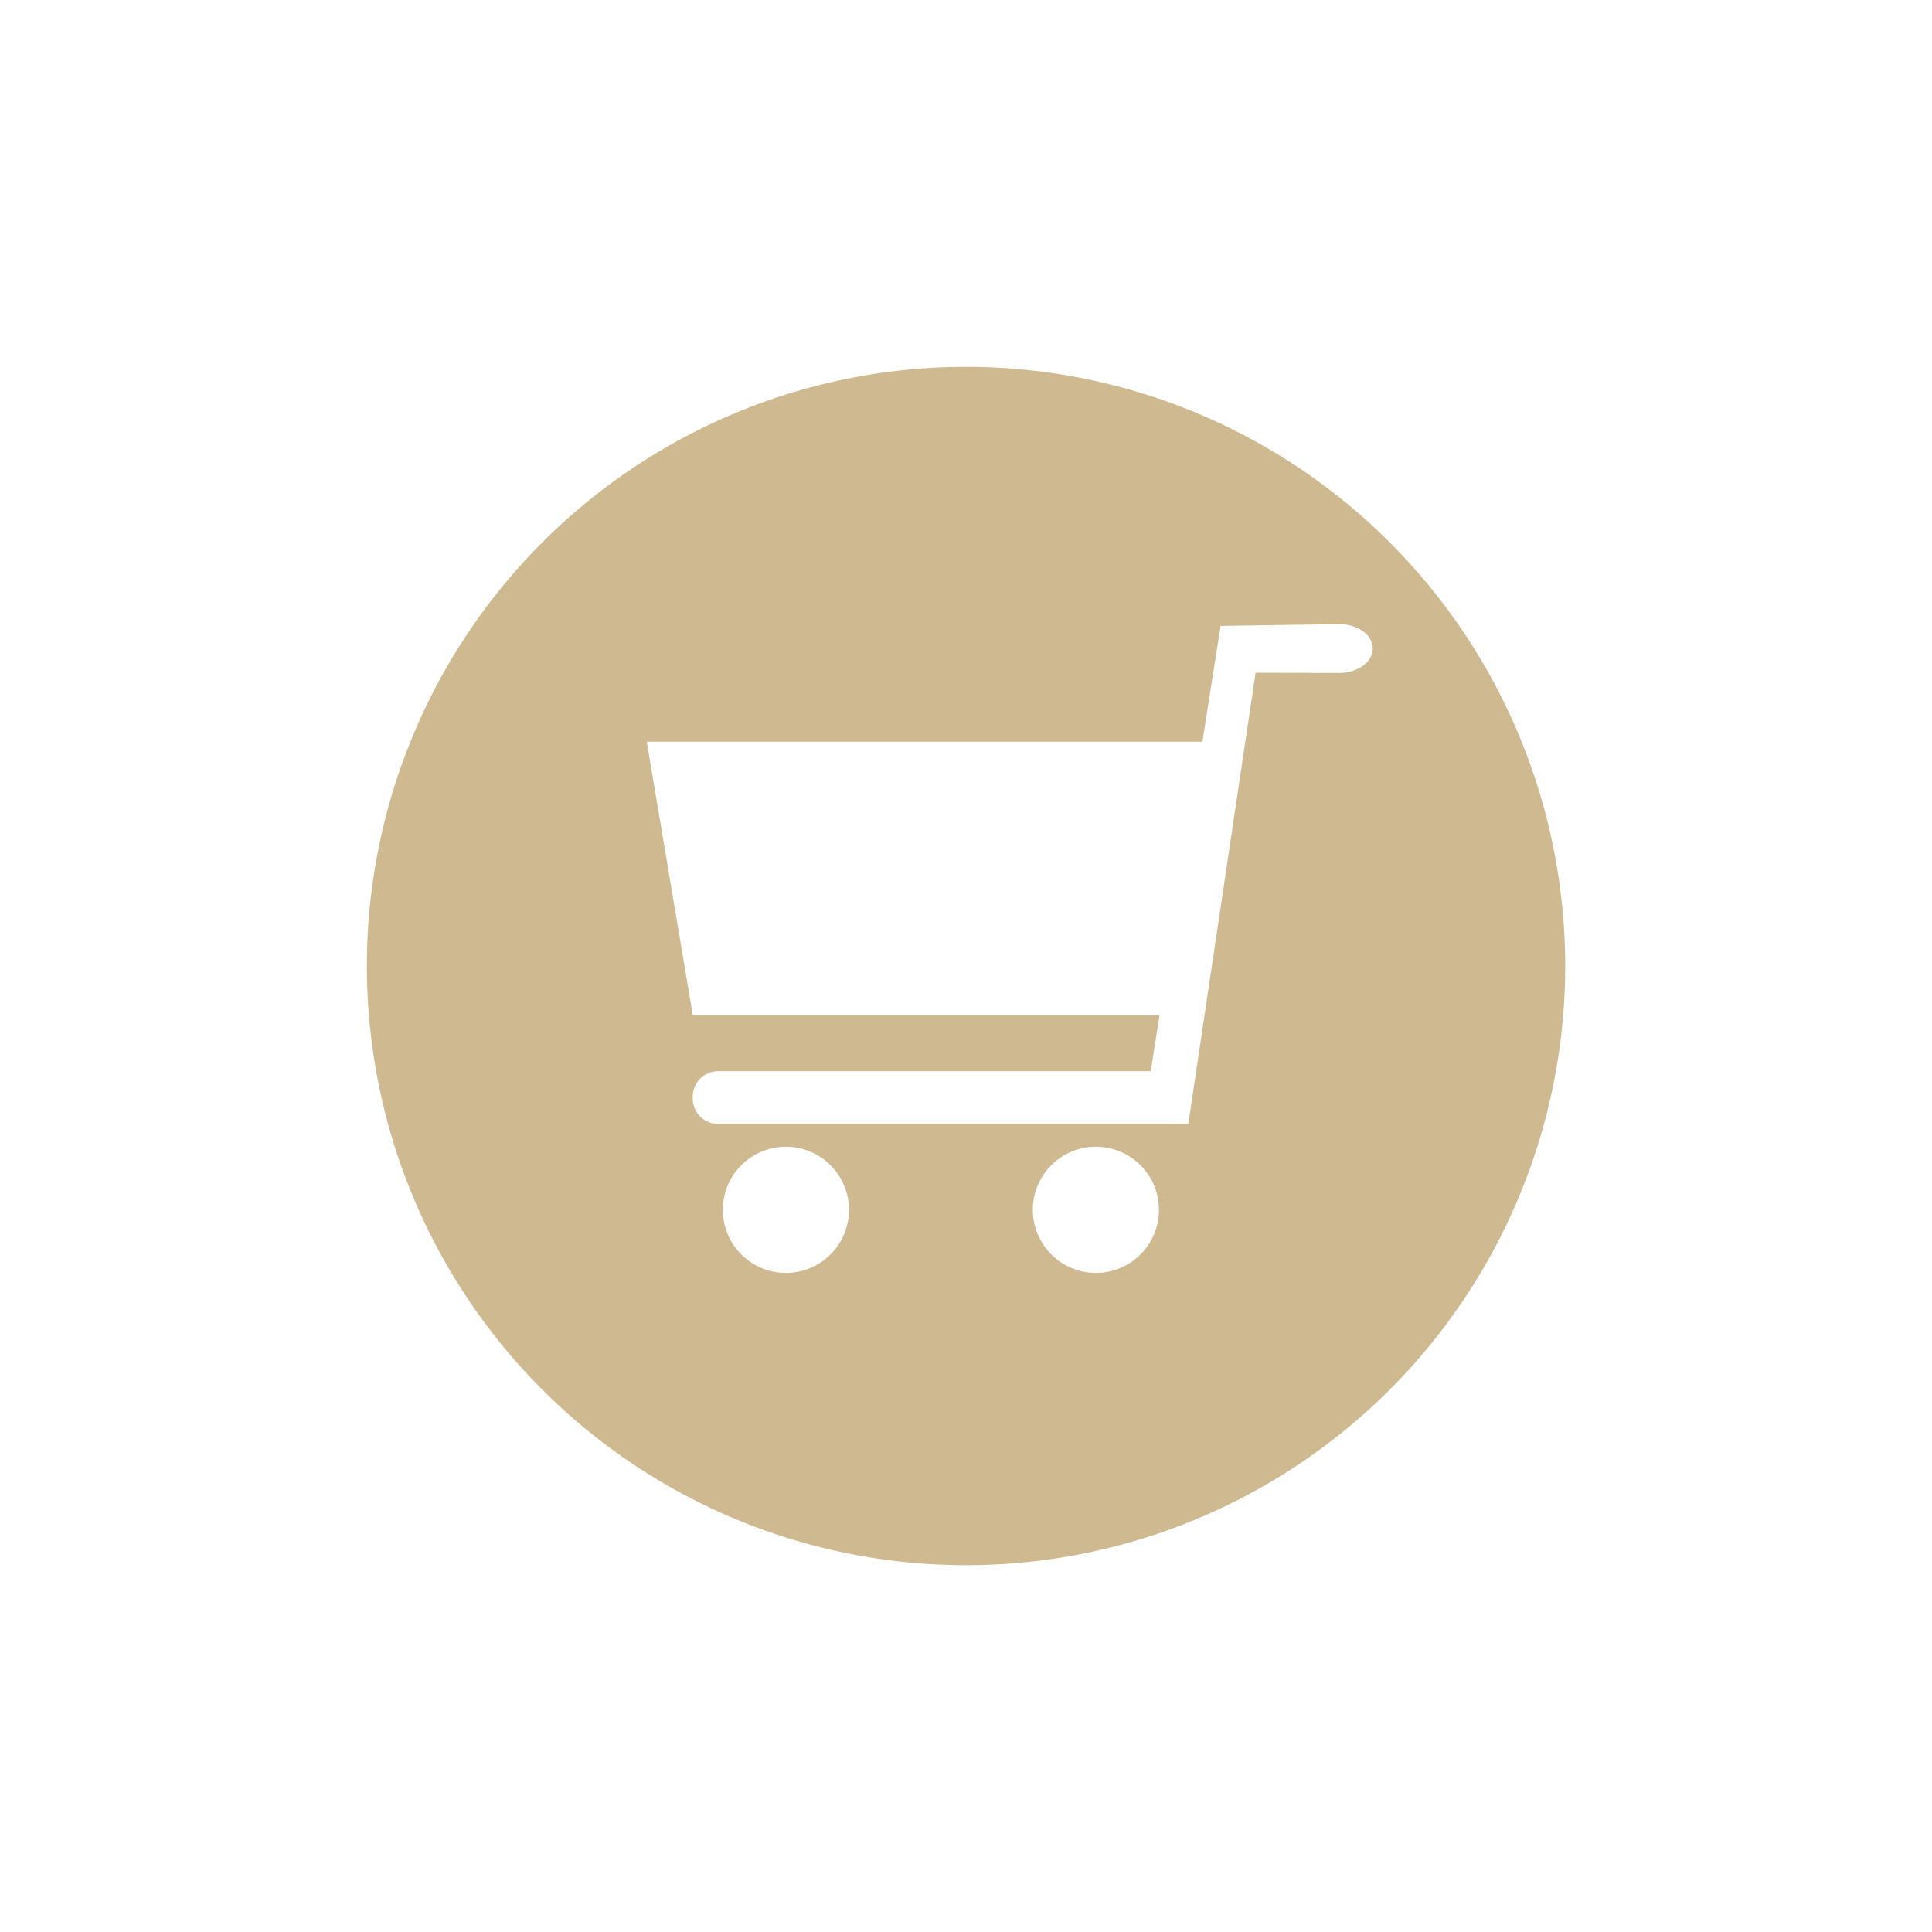 <svg xmlns="http://www.w3.org/2000/svg" xmlns:xlink="http://www.w3.org/1999/xlink" width="79" height="79" viewBox="0 0 79 79">
  <defs>
    <filter id="パス_51464" x="0" y="0" width="79" height="79" filterUnits="userSpaceOnUse">
      <feOffset dy="3" input="SourceAlpha"/>
      <feGaussianBlur stdDeviation="5" result="blur"/>
      <feFlood flood-opacity="0.341"/>
      <feComposite operator="in" in2="blur"/>
      <feComposite in="SourceGraphic"/>
    </filter>
  </defs>
  <g id="グループ_9679" data-name="グループ 9679" transform="translate(14.581 11.581)">
    <g transform="matrix(1, 0, 0, 1, -14.58, -11.58)" filter="url(#パス_51464)">
      <path id="パス_51464-2" data-name="パス 51464" d="M24.5,0A24.5,24.5,0,1,1,0,24.5,24.5,24.5,0,0,1,24.5,0Z" transform="translate(15 12)" fill="#ceb991"/>
    </g>
    <g id="グループ_9662" data-name="グループ 9662" transform="translate(11.865 13.94)">
      <path id="パス_43735" data-name="パス 43735" d="M291.1,291.511l-4.847.073-.3,1.9-.445,2.836H262.788l1.882,11.18H283.75l.038-.2-.392,2.494H265.658a1.036,1.036,0,0,0-.988,1.077h0a1.036,1.036,0,0,0,.988,1.078h18.774v-.013l.5.013,2.752-18.452,3.414.011c.76,0,1.376-.447,1.376-1S291.861,291.511,291.1,291.511Z" transform="translate(-262.788 -291.511)" fill="#fff"/>
      <circle id="楕円形_454" data-name="楕円形 454" cx="2.579" cy="2.579" r="2.579" transform="translate(3.111 21.37)" fill="#fff"/>
      <circle id="楕円形_455" data-name="楕円形 455" cx="2.579" cy="2.579" r="2.579" transform="translate(15.786 21.37)" fill="#fff"/>
    </g>
  </g>
</svg>

